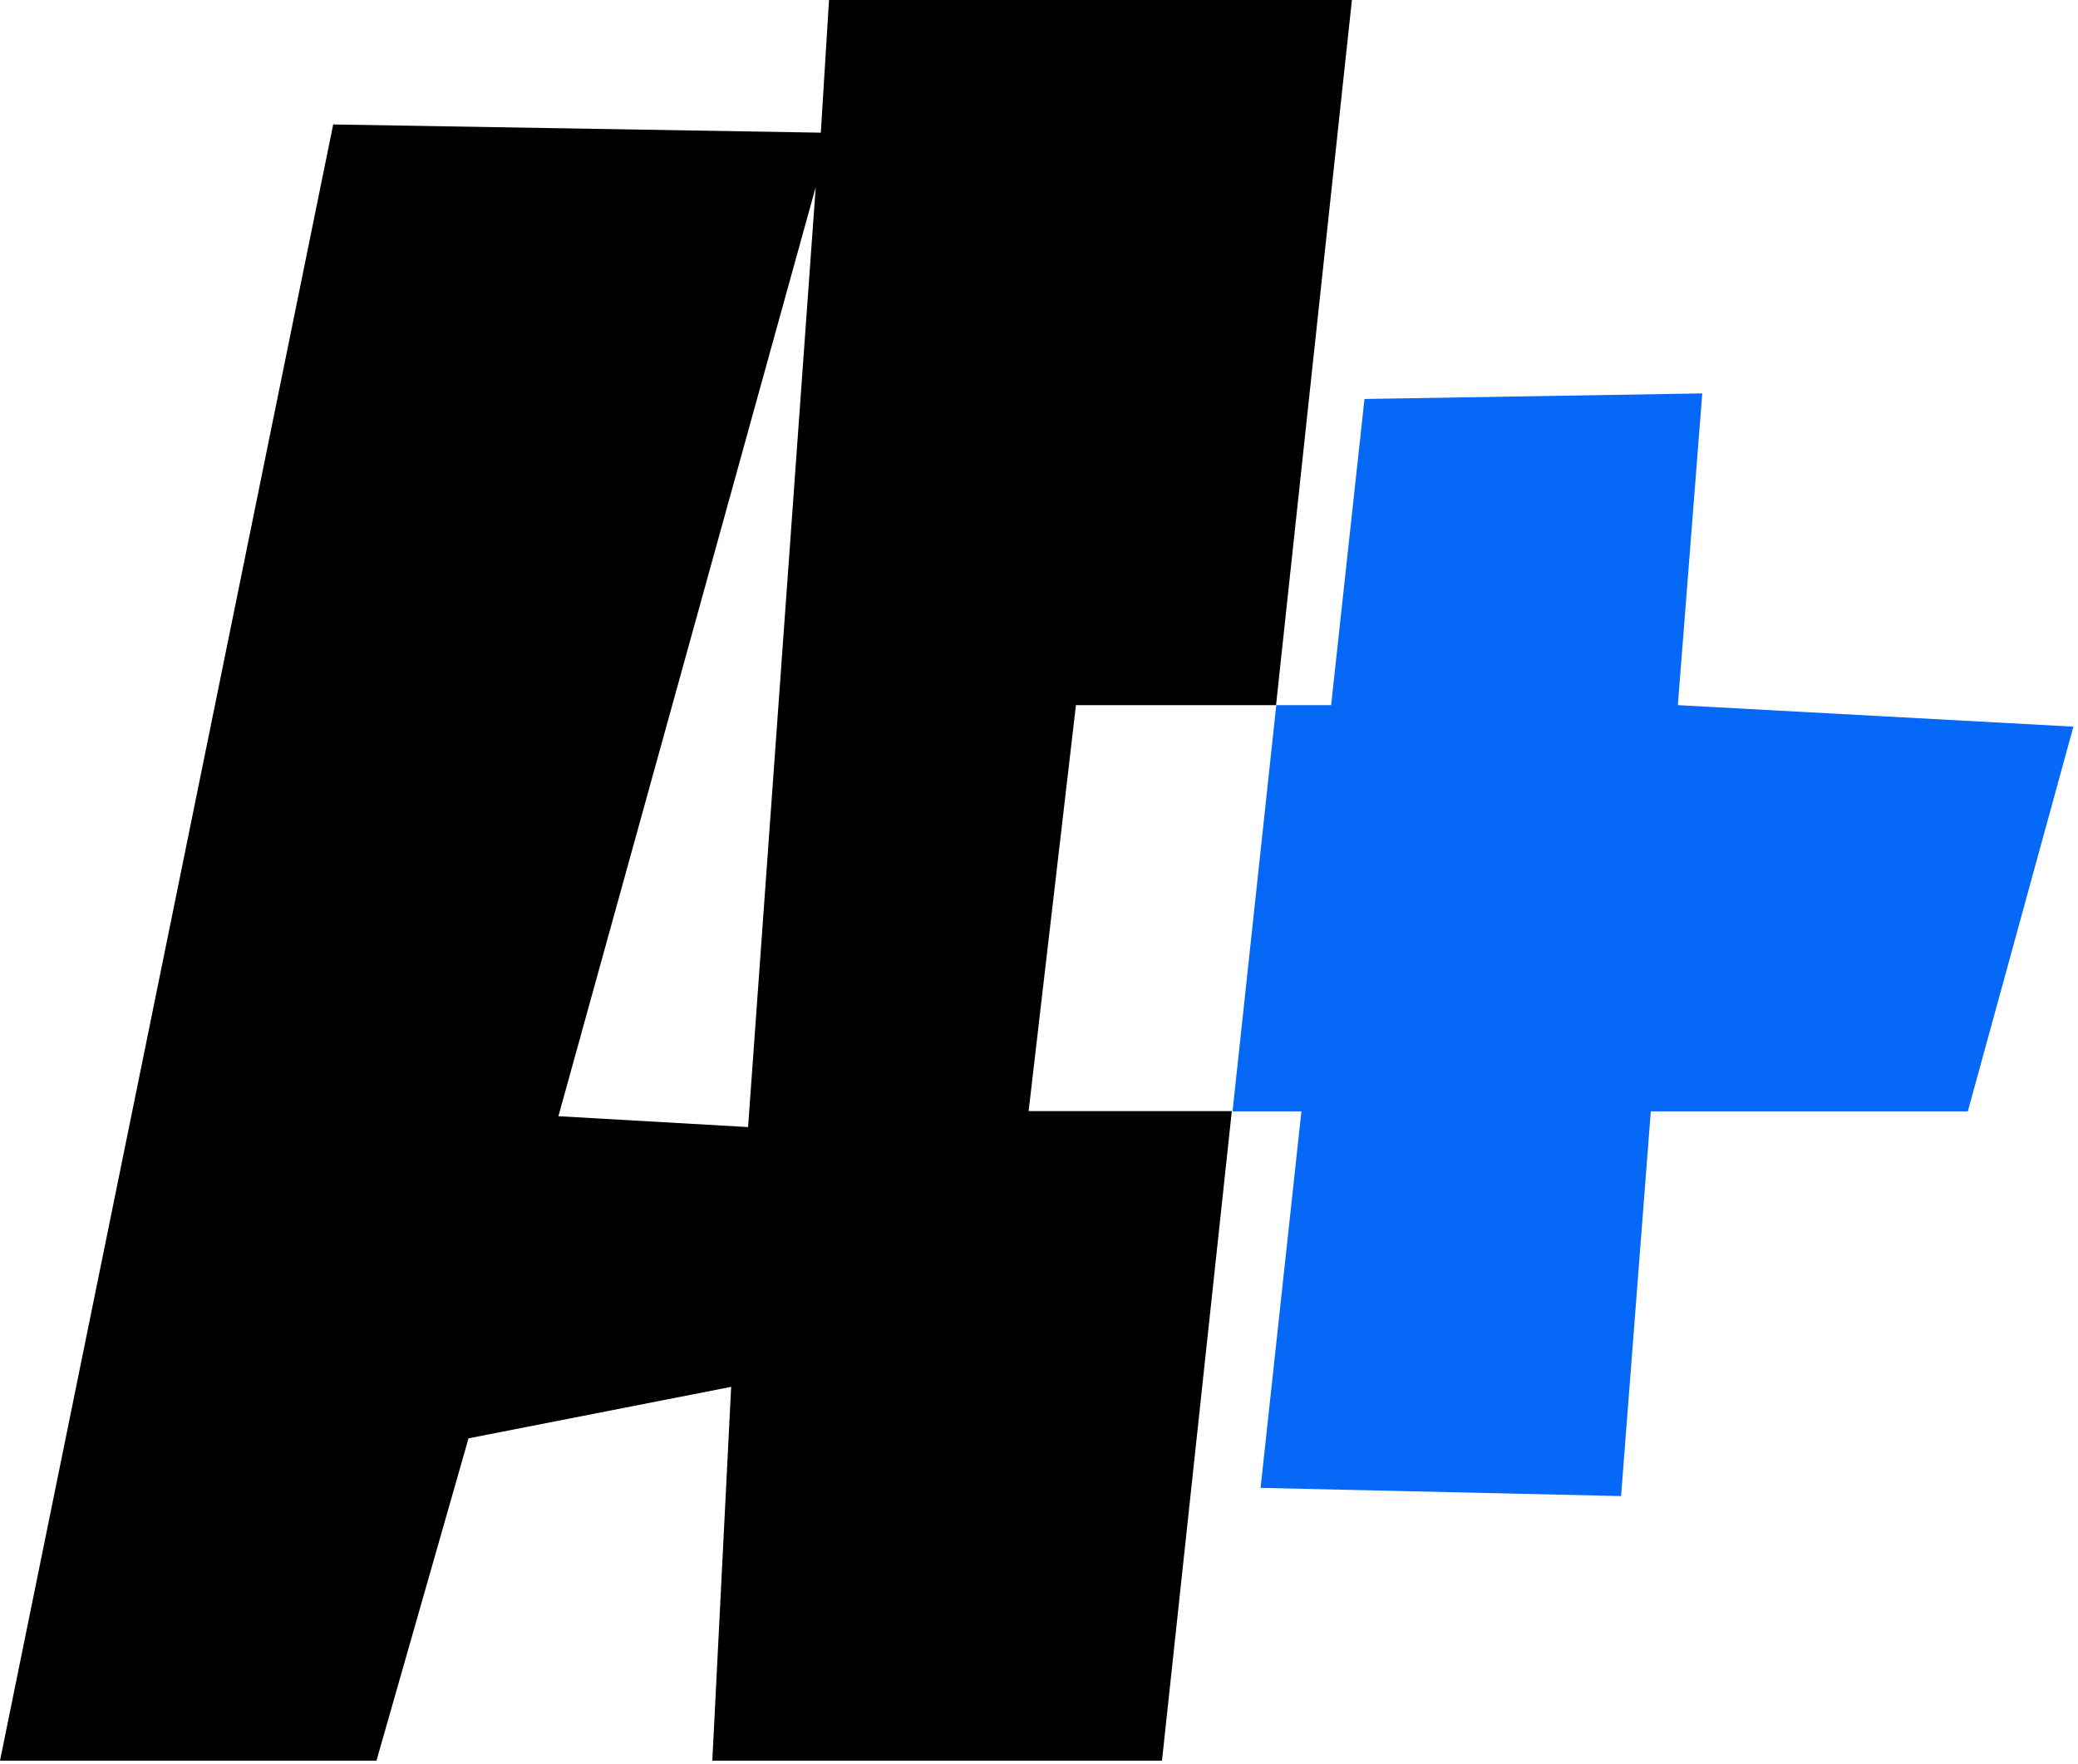<svg width="86" height="73" viewBox="0 0 86 73" fill="none" xmlns="http://www.w3.org/2000/svg">
<path d="M44.55 29.18H52.81L55.95 0H34.31L33.97 5.49L13.79 5.15L0 72.86H15.58L19.39 59.52L30.26 57.39L29.48 72.86H48.09L50.98 45.98H42.57L44.53 29.17L44.55 29.18ZM30.96 46.64L23.11 46.19L33.76 7.74L30.96 46.64Z" fill="black"/>
<path d="M69.44 29.18L70.45 16.28L56.47 16.51L55.09 29.18H52.82L51.01 45.99H53.86L52.17 61.57L67.09 61.91L68.32 45.99H81.44L85.81 30.07L69.44 29.18Z" fill="#0668F7"/>
</svg>
